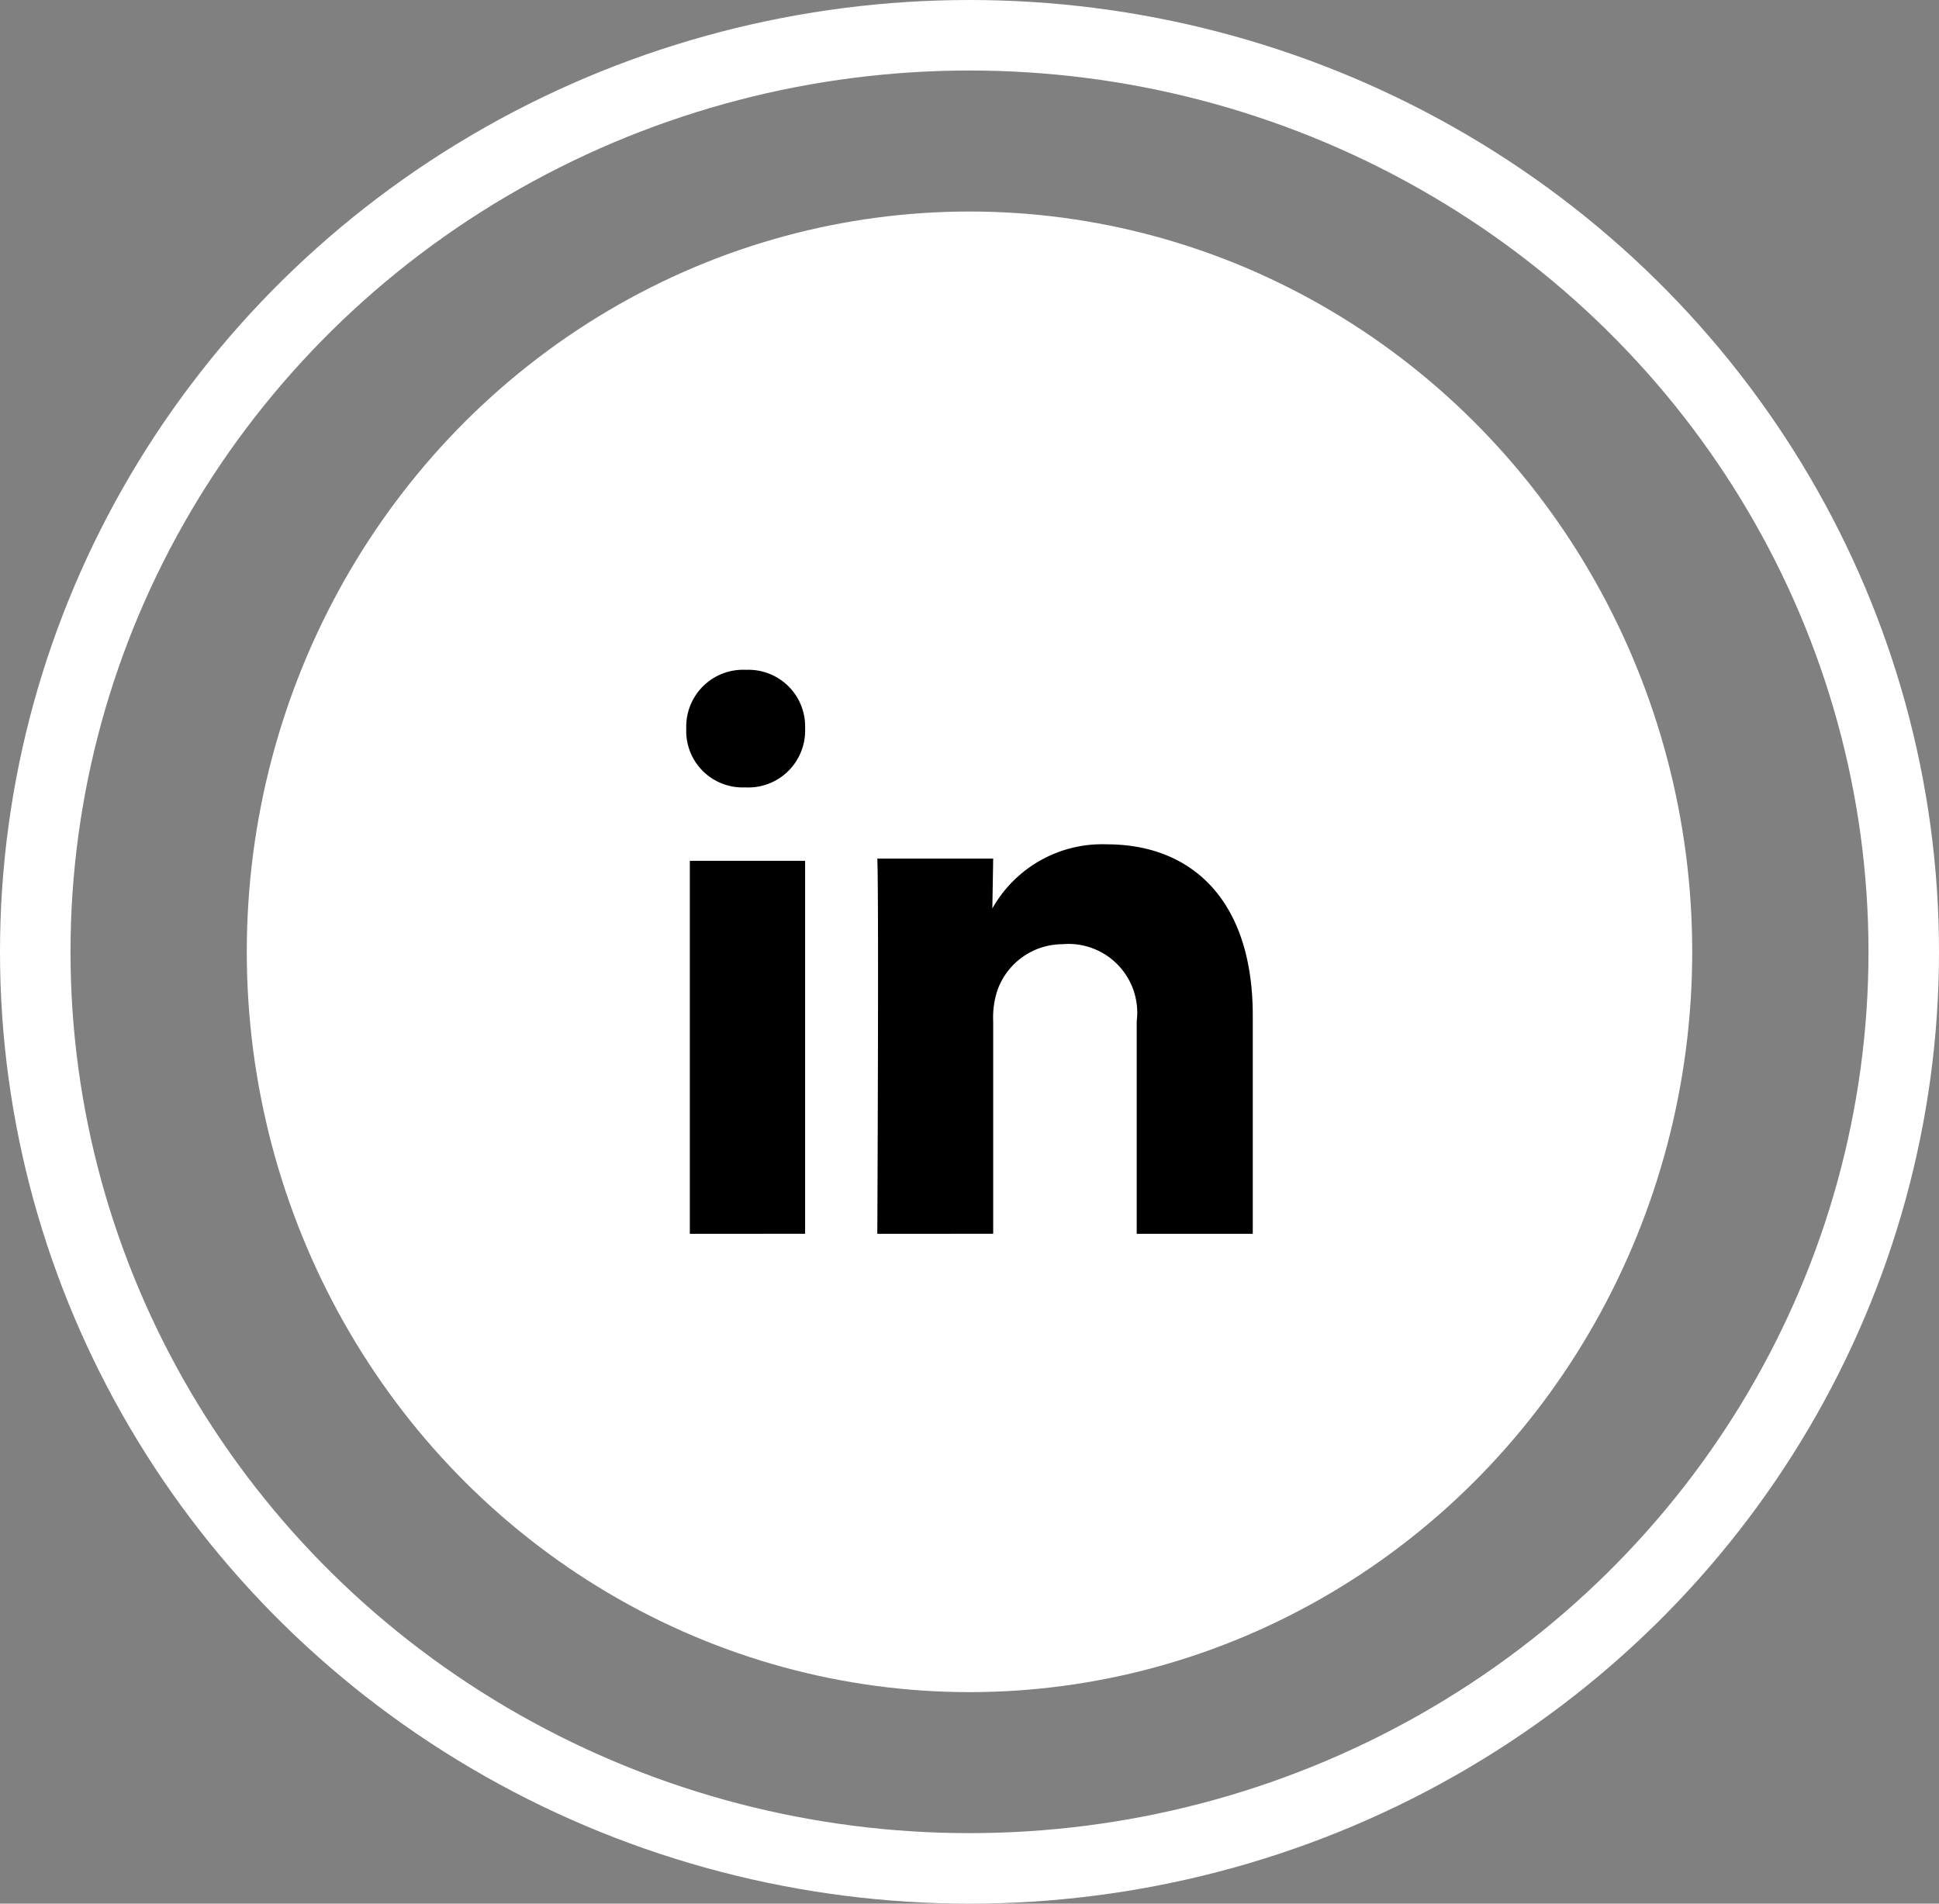 <svg xmlns="http://www.w3.org/2000/svg" width="55" height="54" viewBox="0 0 55 54"><rect x="0" y="0" width="55" height="54" fill="#808080" stroke="none"/><g transform="translate(-1766 -592)"><ellipse cx="20.5" cy="21" rx="20.5" ry="21" transform="translate(1773 598)" fill="#fff"/><g transform="translate(1766 592)" fill="none" stroke="#fff" stroke-width="2"><ellipse cx="27.5" cy="27" rx="27.5" ry="27" stroke="none"/><ellipse cx="27.5" cy="27" rx="26.5" ry="26" fill="none"/></g><g transform="translate(1785.466 611.001)"><g transform="translate(0 0)"><path d="M3.424,15.151V4.572H.154v10.58Zm0-14.33A1.608,1.608,0,0,0,1.748-.846,1.613,1.613,0,0,0,.053.821,1.6,1.6,0,0,0,1.709,2.489h.019A1.614,1.614,0,0,0,3.424.821Zm5.335,14.33V9.124a2.452,2.452,0,0,1,.118-.875,1.964,1.964,0,0,1,1.841-1.312A1.951,1.951,0,0,1,12.83,9.124v6.028h3.292V8.962c0-3.315-1.77-4.858-4.131-4.858A3.573,3.573,0,0,0,8.735,5.923l.024-1.415H5.472c.047,1.013,0,10.644,0,10.644Z" transform="translate(-0.053 0.846)" fill-rule="evenodd"/></g></g></g></svg>